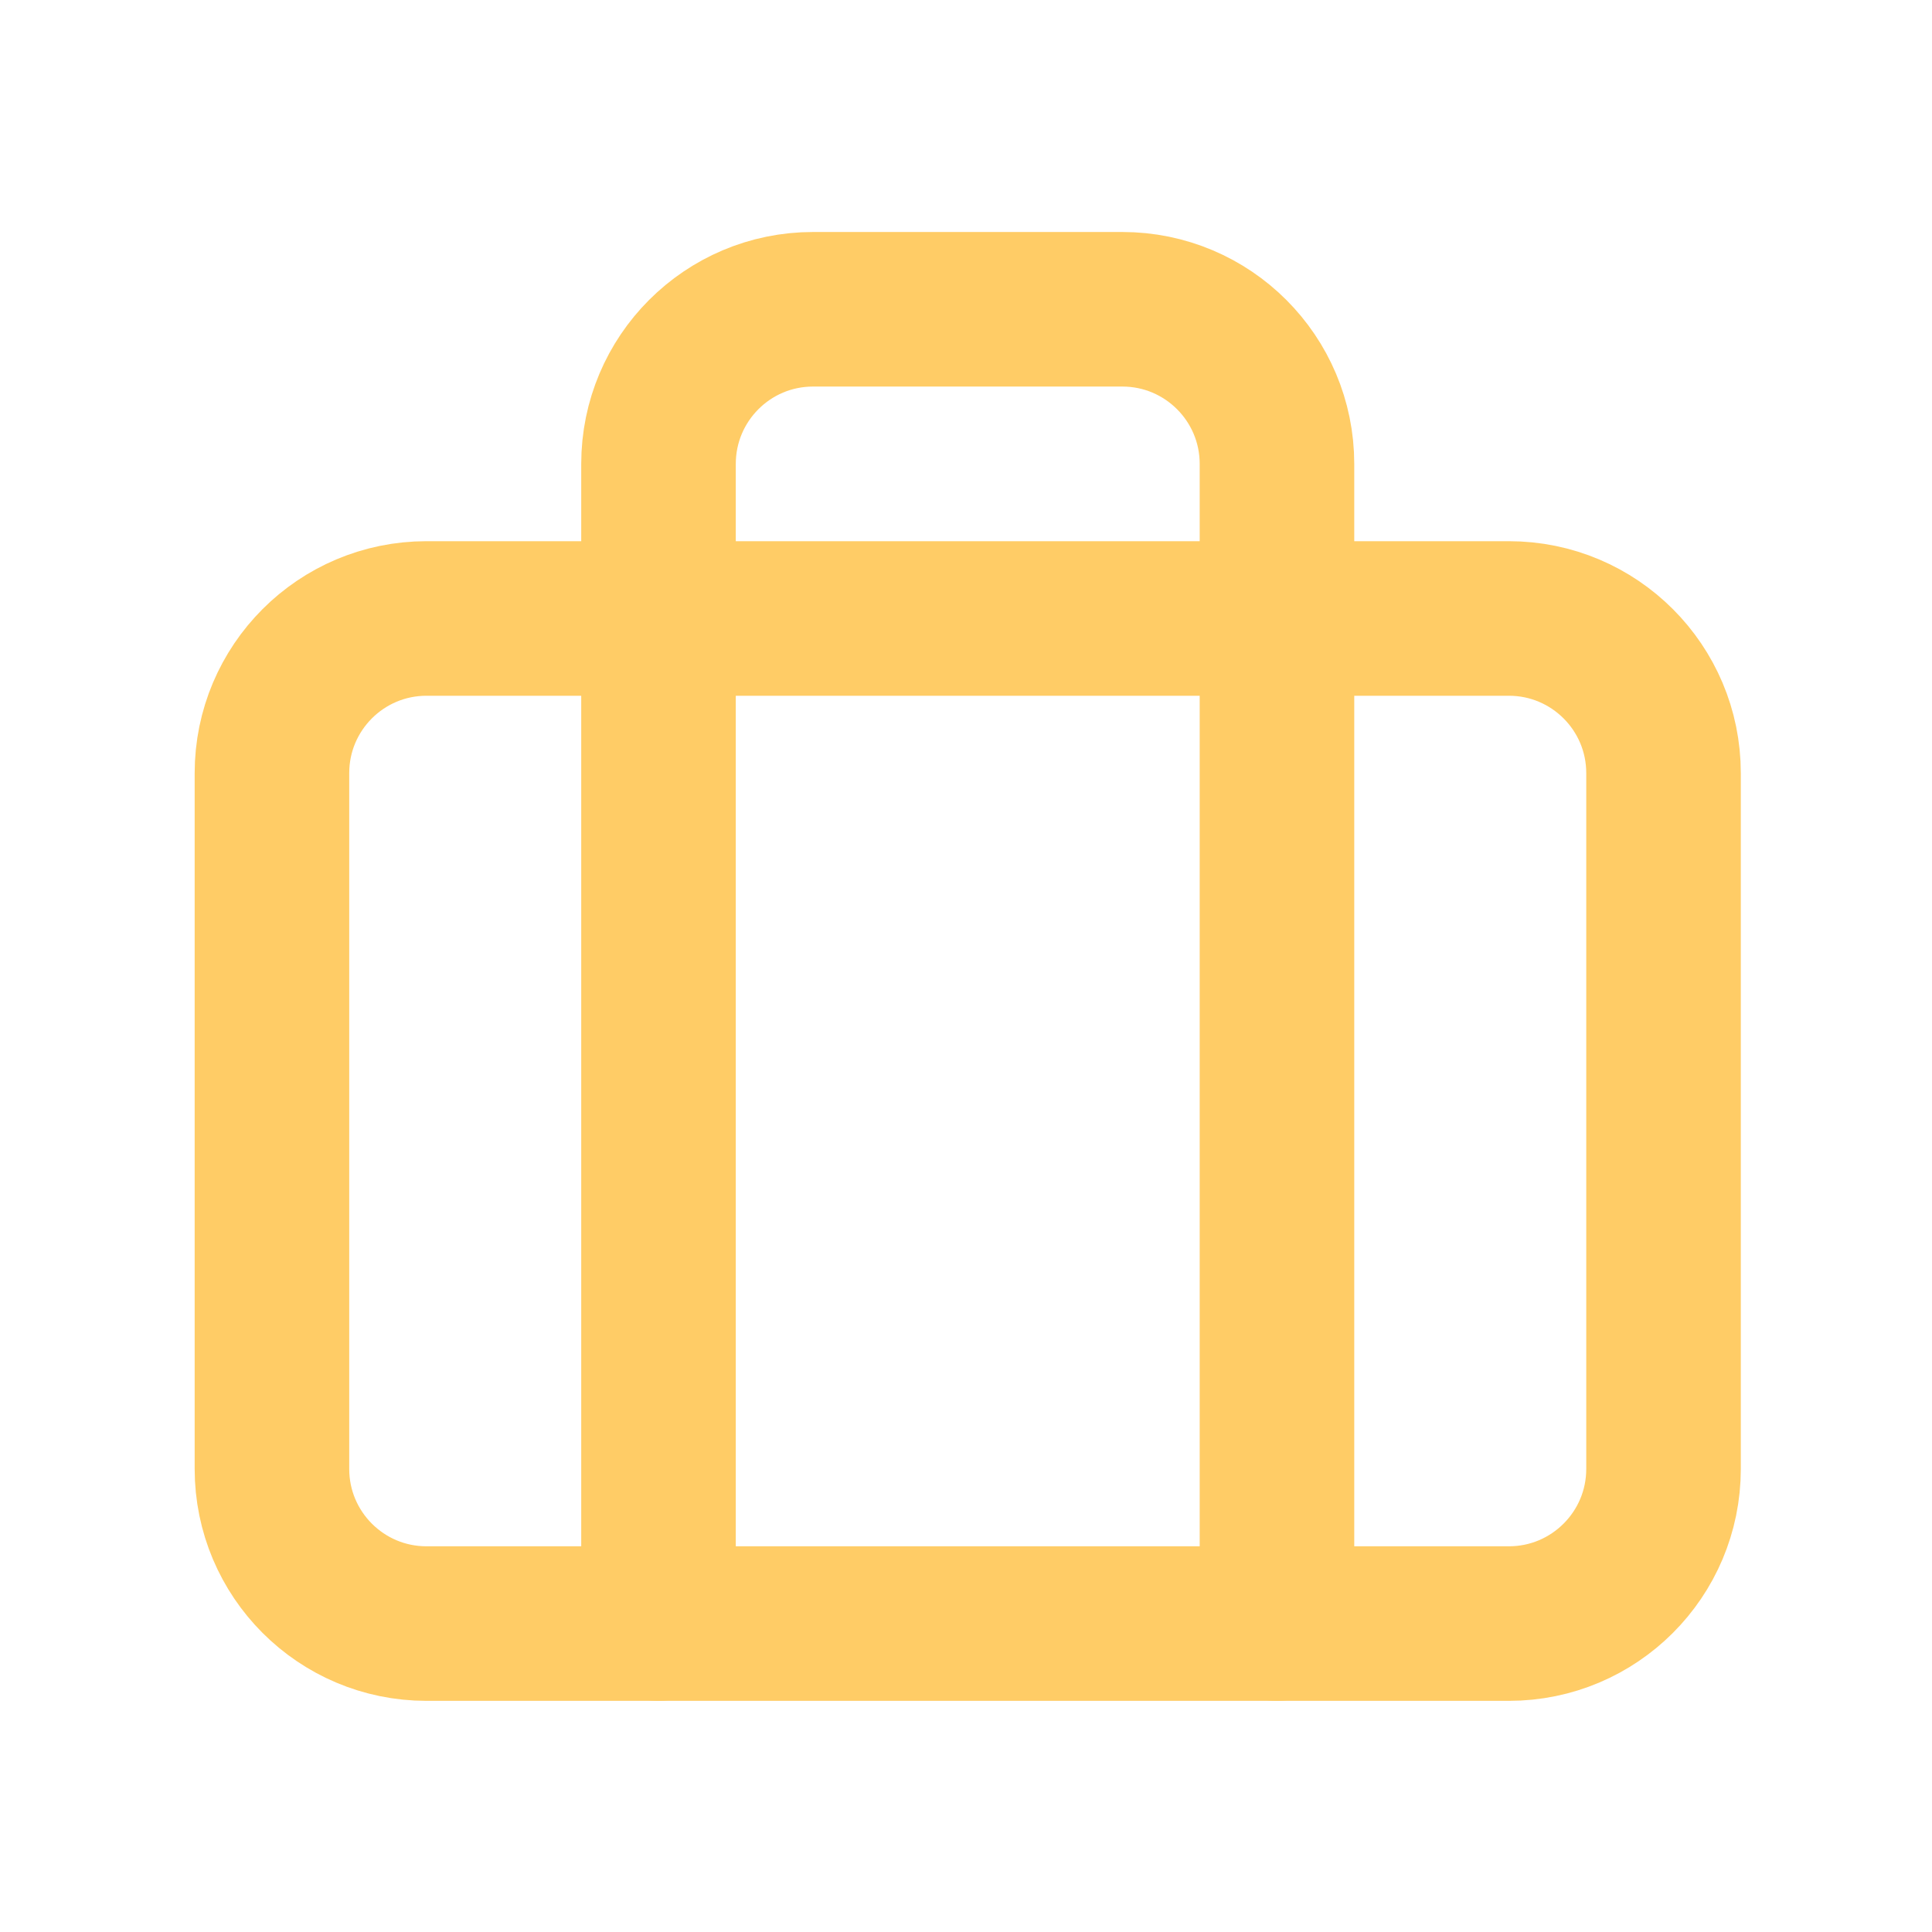 <svg width="25" height="25" viewBox="0 0 25 25" fill="none" xmlns="http://www.w3.org/2000/svg">
<path fill-rule="evenodd" clip-rule="evenodd" d="M19.525 21.009H5.519C4.414 21.009 3.519 20.113 3.519 19.008V10.004C3.519 8.899 4.414 8.003 5.519 8.003H19.525C20.63 8.003 21.526 8.899 21.526 10.004V19.008C21.526 20.113 20.63 21.009 19.525 21.009Z" stroke="#FFCC66" stroke-width="2" stroke-linecap="round" stroke-linejoin="round"/>
<path d="M16.524 21.009V6.003C16.524 4.898 15.628 4.002 14.523 4.002H10.521C9.416 4.002 8.521 4.898 8.521 6.003V21.009" stroke="#FFCC66" stroke-width="2" stroke-linecap="round" stroke-linejoin="round"/>
</svg>
